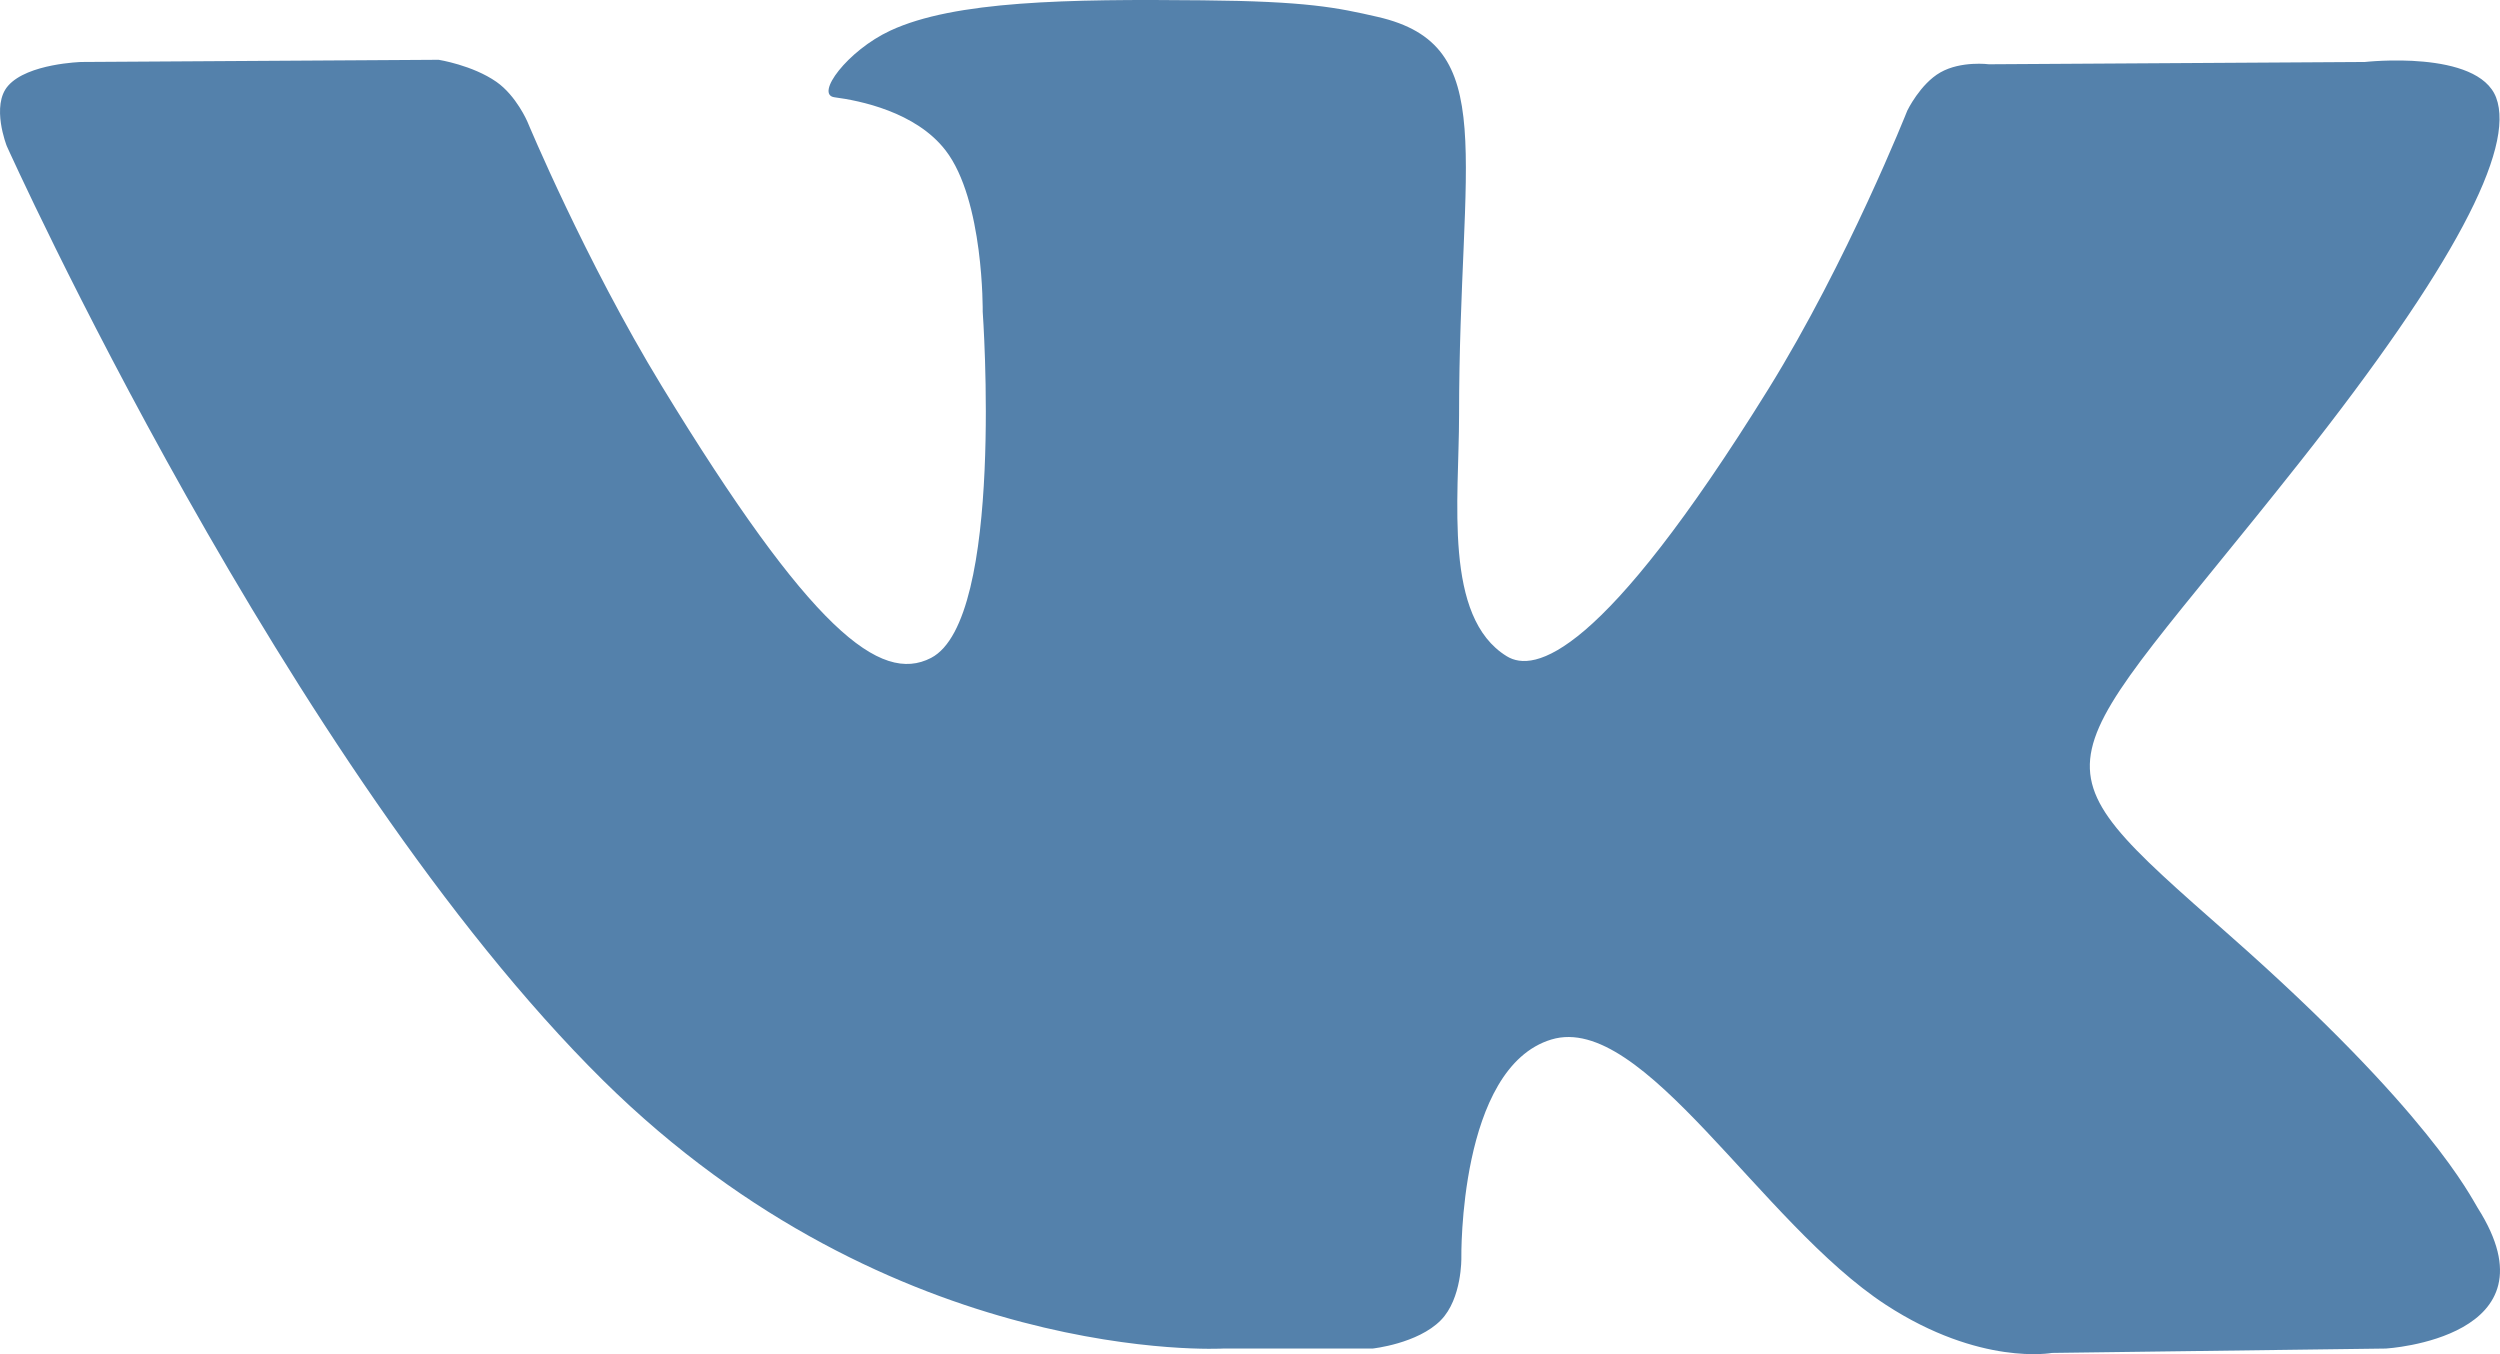 <svg width="24" height="13" viewBox="0 0 24 13" fill="none" xmlns="http://www.w3.org/2000/svg">
<path fill-rule="evenodd" clip-rule="evenodd" d="M11.743 12.946H13.177C13.177 12.946 13.61 12.9 13.832 12.674C14.036 12.466 14.029 12.076 14.029 12.076C14.029 12.076 14.001 10.248 14.894 9.979C15.775 9.714 16.906 11.745 18.104 12.526C19.011 13.117 19.7 12.988 19.7 12.988L22.905 12.946C22.905 12.946 24.581 12.847 23.786 11.596C23.721 11.493 23.323 10.67 21.403 8.978C19.393 7.207 19.662 7.493 22.083 4.43C23.558 2.564 24.147 1.425 23.963 0.937C23.787 0.473 22.703 0.595 22.703 0.595L19.094 0.617C19.094 0.617 18.827 0.582 18.628 0.695C18.434 0.805 18.31 1.062 18.31 1.062C18.31 1.062 17.738 2.506 16.977 3.734C15.37 6.324 14.727 6.461 14.465 6.3C13.854 5.925 14.007 4.794 14.007 3.991C14.007 1.48 14.408 0.433 13.225 0.162C12.833 0.072 12.544 0.012 11.541 0.003C10.253 -0.01 9.163 0.007 8.547 0.294C8.136 0.485 7.819 0.91 8.012 0.934C8.251 0.965 8.791 1.073 9.077 1.443C9.447 1.921 9.434 2.993 9.434 2.993C9.434 2.993 9.647 5.949 8.938 6.316C8.451 6.568 7.784 6.053 6.351 3.703C5.617 2.499 5.063 1.168 5.063 1.168C5.063 1.168 4.957 0.92 4.766 0.786C4.535 0.625 4.211 0.574 4.211 0.574L0.782 0.595C0.782 0.595 0.267 0.609 0.079 0.822C-0.09 1.011 0.065 1.402 0.065 1.402C0.065 1.402 2.75 7.365 5.789 10.371C8.578 13.127 11.743 12.946 11.743 12.946Z" fill="#5481AB"/>
</svg>
